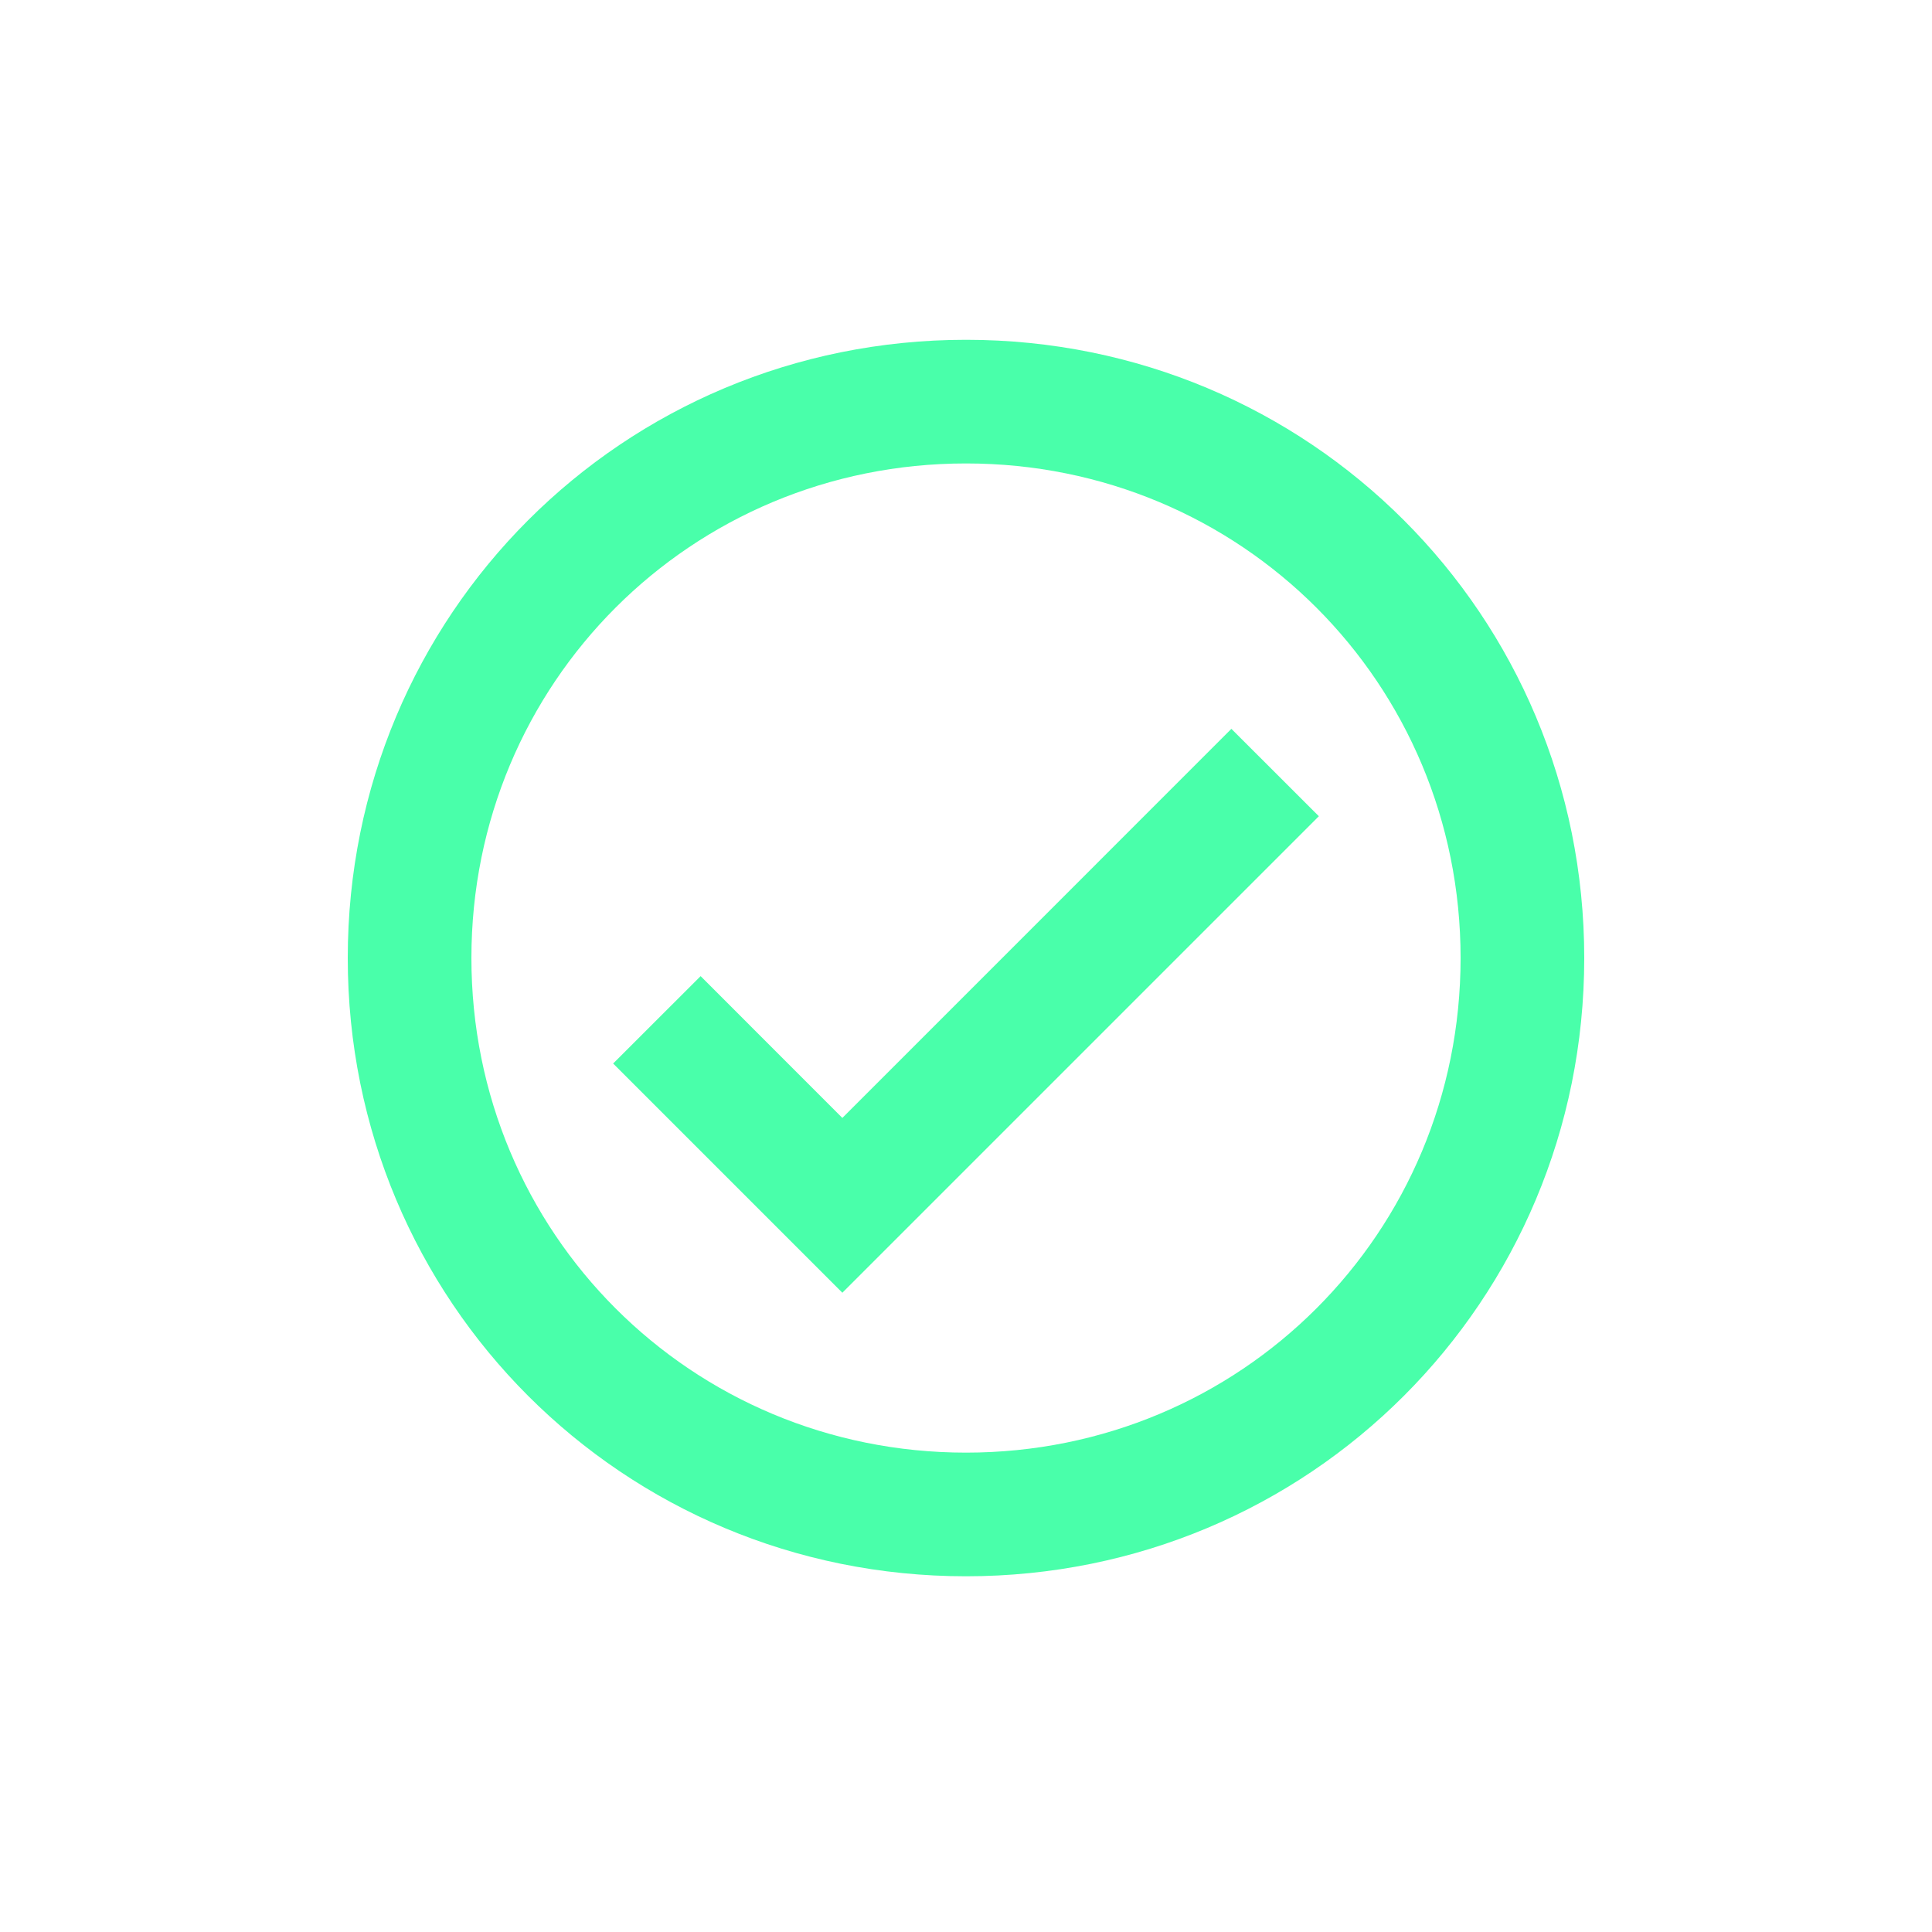 <svg width="25" height="25" viewBox="0 0 25 25" fill="none" xmlns="http://www.w3.org/2000/svg">
<path d="M18.9 12.397C18.9 8.839 16.058 5.997 12.5 5.997C8.942 5.997 6.1 8.839 6.1 12.397C6.1 15.955 8.942 18.797 12.5 18.797C16.058 18.797 18.9 15.955 18.9 12.397ZM20.5 12.397C20.5 16.839 16.942 20.397 12.5 20.397C8.058 20.397 4.5 16.839 4.5 12.397C4.5 7.955 8.058 4.397 12.5 4.397C16.942 4.397 20.5 7.955 20.5 12.397Z" fill="#49FFAA"/>
<path d="M17.066 10.562L10.9 16.728L7.934 13.762L9.066 12.631L10.9 14.466L15.934 9.431L17.066 10.562Z" fill="#49FFAA"/>
</svg>
